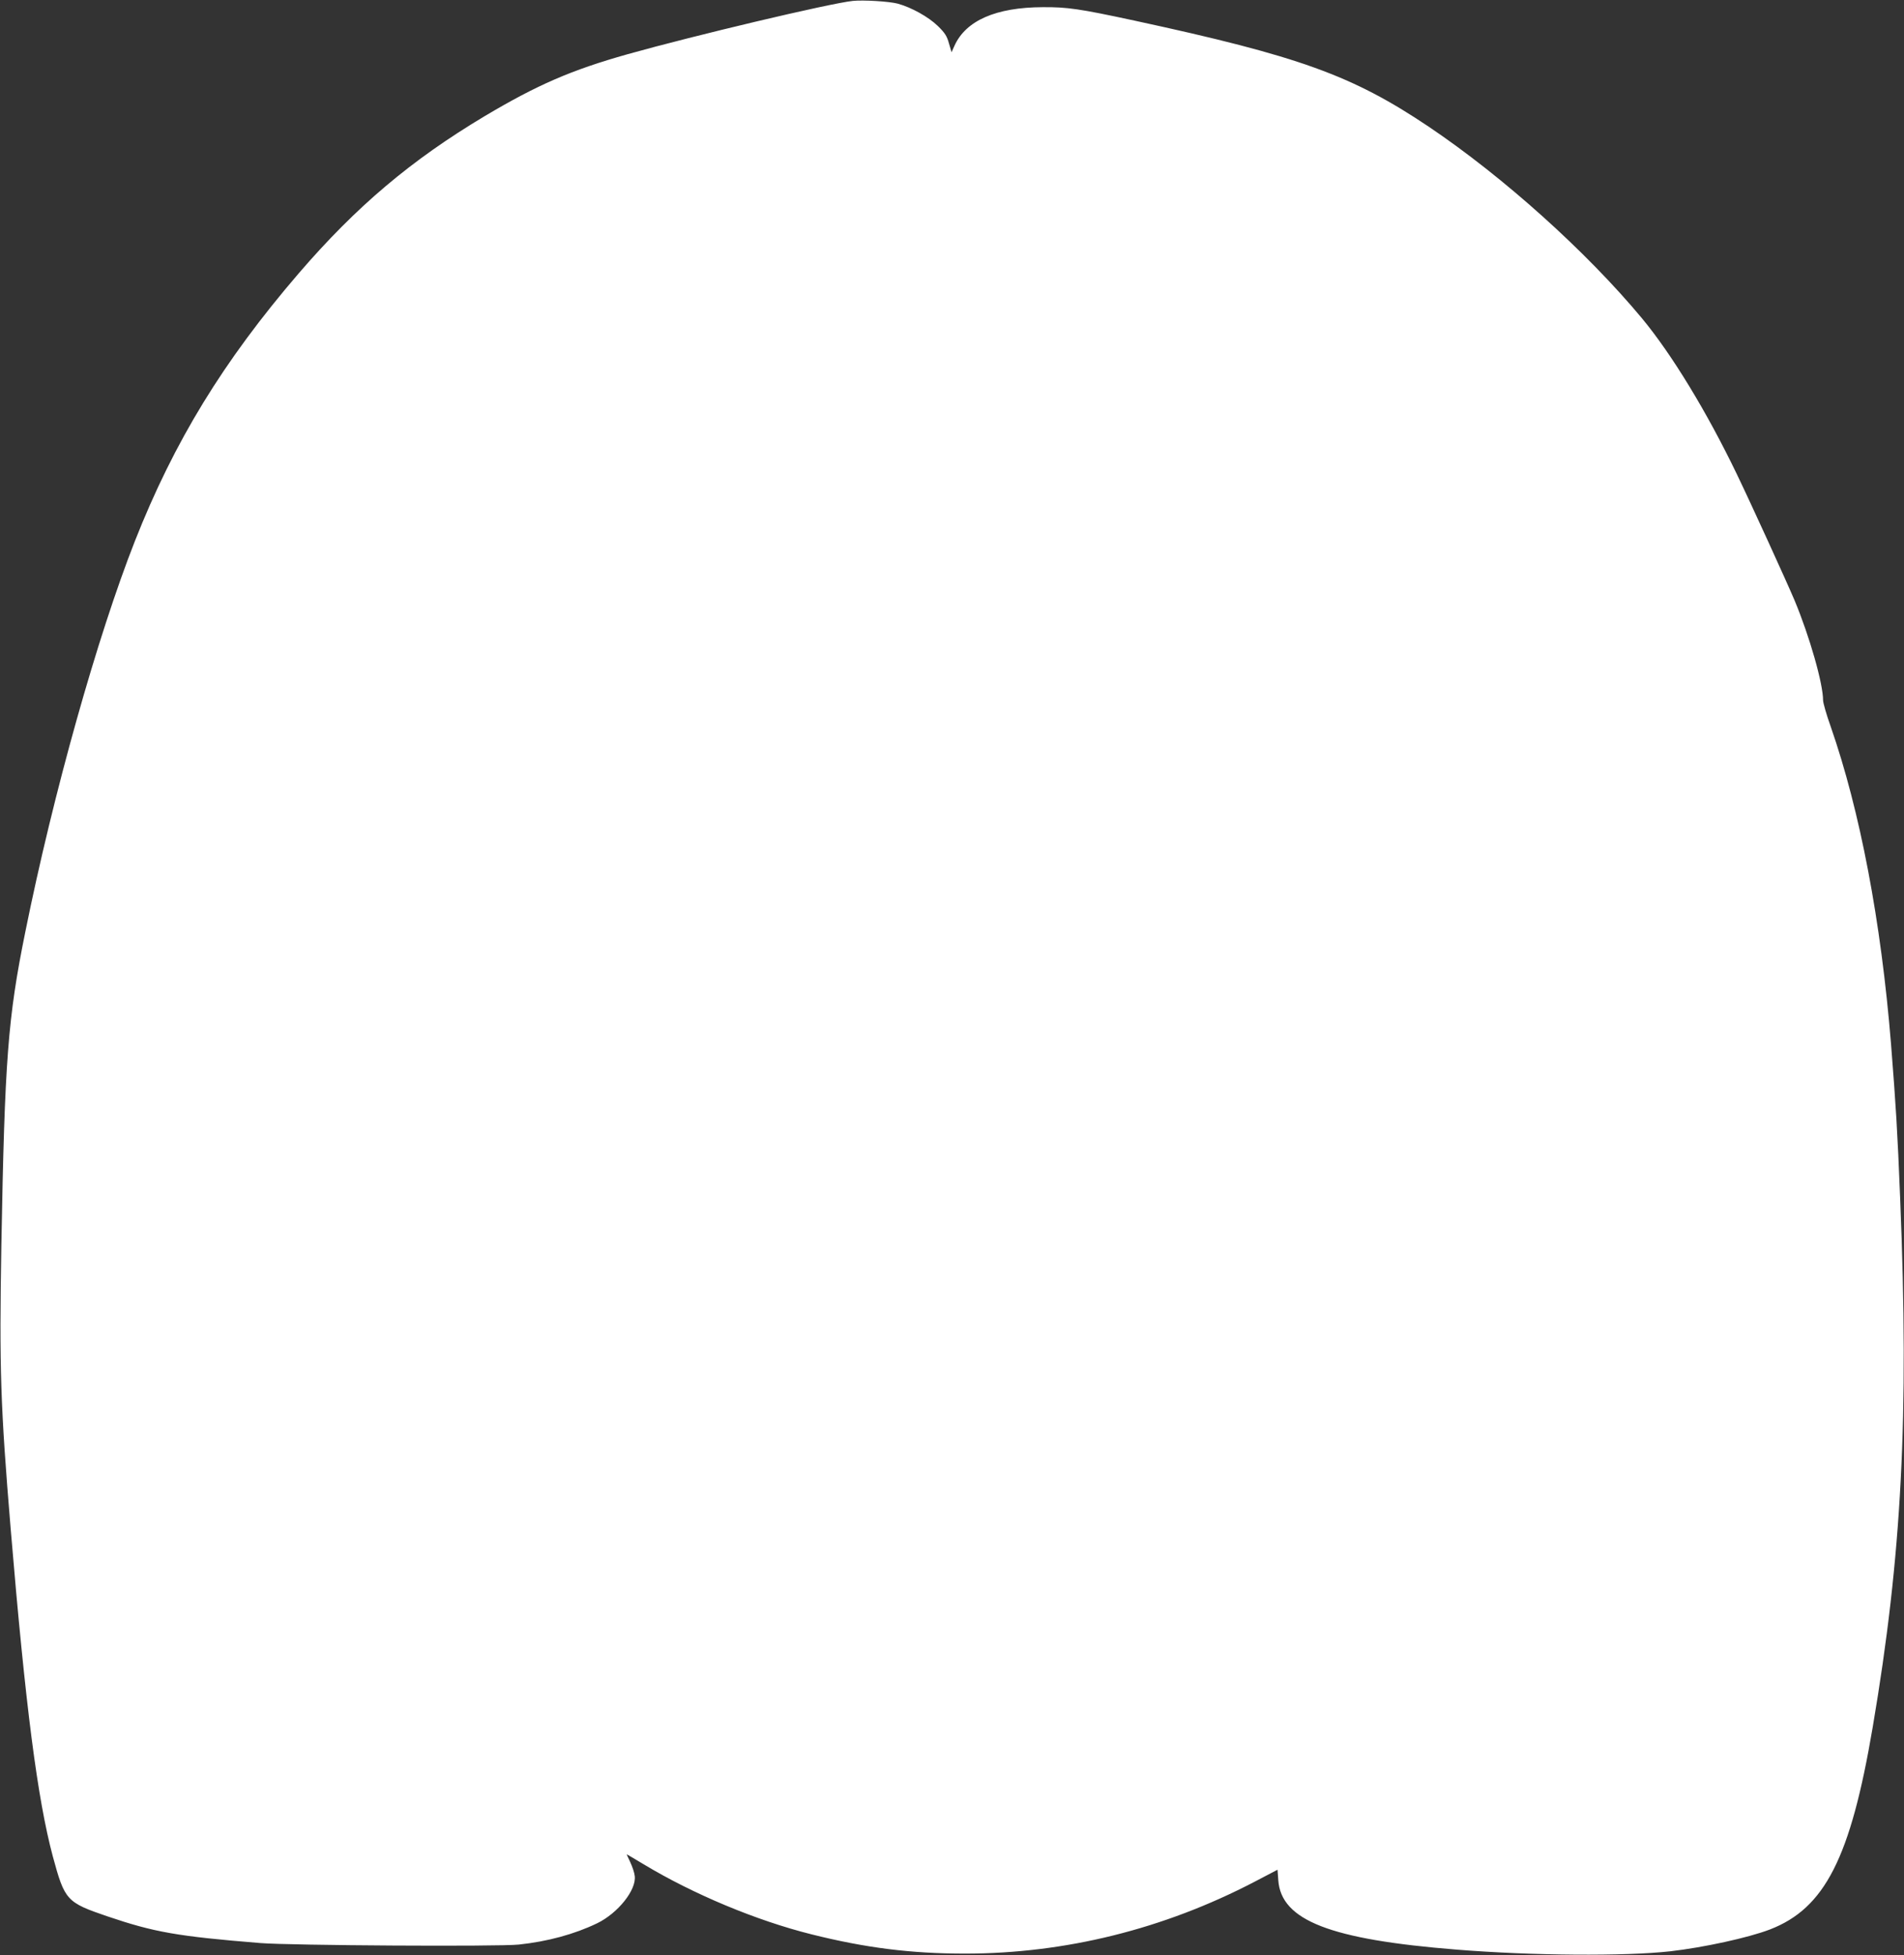 <?xml version="1.0" standalone="no"?>
<!DOCTYPE svg PUBLIC "-//W3C//DTD SVG 20010904//EN"
 "http://www.w3.org/TR/2001/REC-SVG-20010904/DTD/svg10.dtd">
<svg version="1.0" xmlns="http://www.w3.org/2000/svg"
 width="1247pt" height="1280pt" viewBox="0 0 1247 1280"
 preserveAspectRatio="xMidYMid meet">
<rect x="0" y="0" width="1247" height="1280" fill="#333333" stroke="none"/>
<g transform="translate(0,1280) scale(0.1,-0.1)"
fill="#ffffff" stroke="none">
<path d="M5585 12794 c-156 -17 -1036 -226 -1475 -349 -369 -104 -590 -200
-935 -405 -482 -288 -841 -591 -1219 -1030 -494 -575 -815 -1100 -1072 -1751
-246 -625 -535 -1652 -718 -2559 -115 -566 -135 -837 -157 -2049 -14 -813 -6
-1054 61 -1861 97 -1164 176 -1771 276 -2144 78 -288 90 -301 357 -392 307
-104 458 -131 1002 -175 197 -16 1559 -24 1692 -10 190 20 365 68 513 139 137
66 260 220 247 311 -2 21 -16 61 -29 89 -14 29 -24 52 -23 52 1 0 50 -29 110
-65 327 -197 740 -369 1100 -459 356 -89 652 -126 1006 -126 655 0 1300 160
1895 470 l151 79 5 -69 c19 -263 340 -388 1168 -454 497 -40 1102 -44 1399
-11 219 25 513 89 653 143 360 139 528 469 673 1324 191 1124 238 2037 180
3458 -18 452 -28 608 -60 1015 -65 803 -203 1527 -395 2078 -28 78 -50 156
-50 172 0 109 -88 418 -187 655 -53 125 -283 629 -378 826 -196 407 -426 785
-622 1021 -362 435 -907 925 -1398 1255 -500 335 -846 460 -1925 693 -362 78
-441 89 -600 88 -308 -1 -505 -88 -579 -253 l-19 -42 -17 58 c-13 48 -27 69
-73 114 -62 60 -172 121 -262 146 -57 15 -225 25 -295 18z"/>
</g>
</svg>
